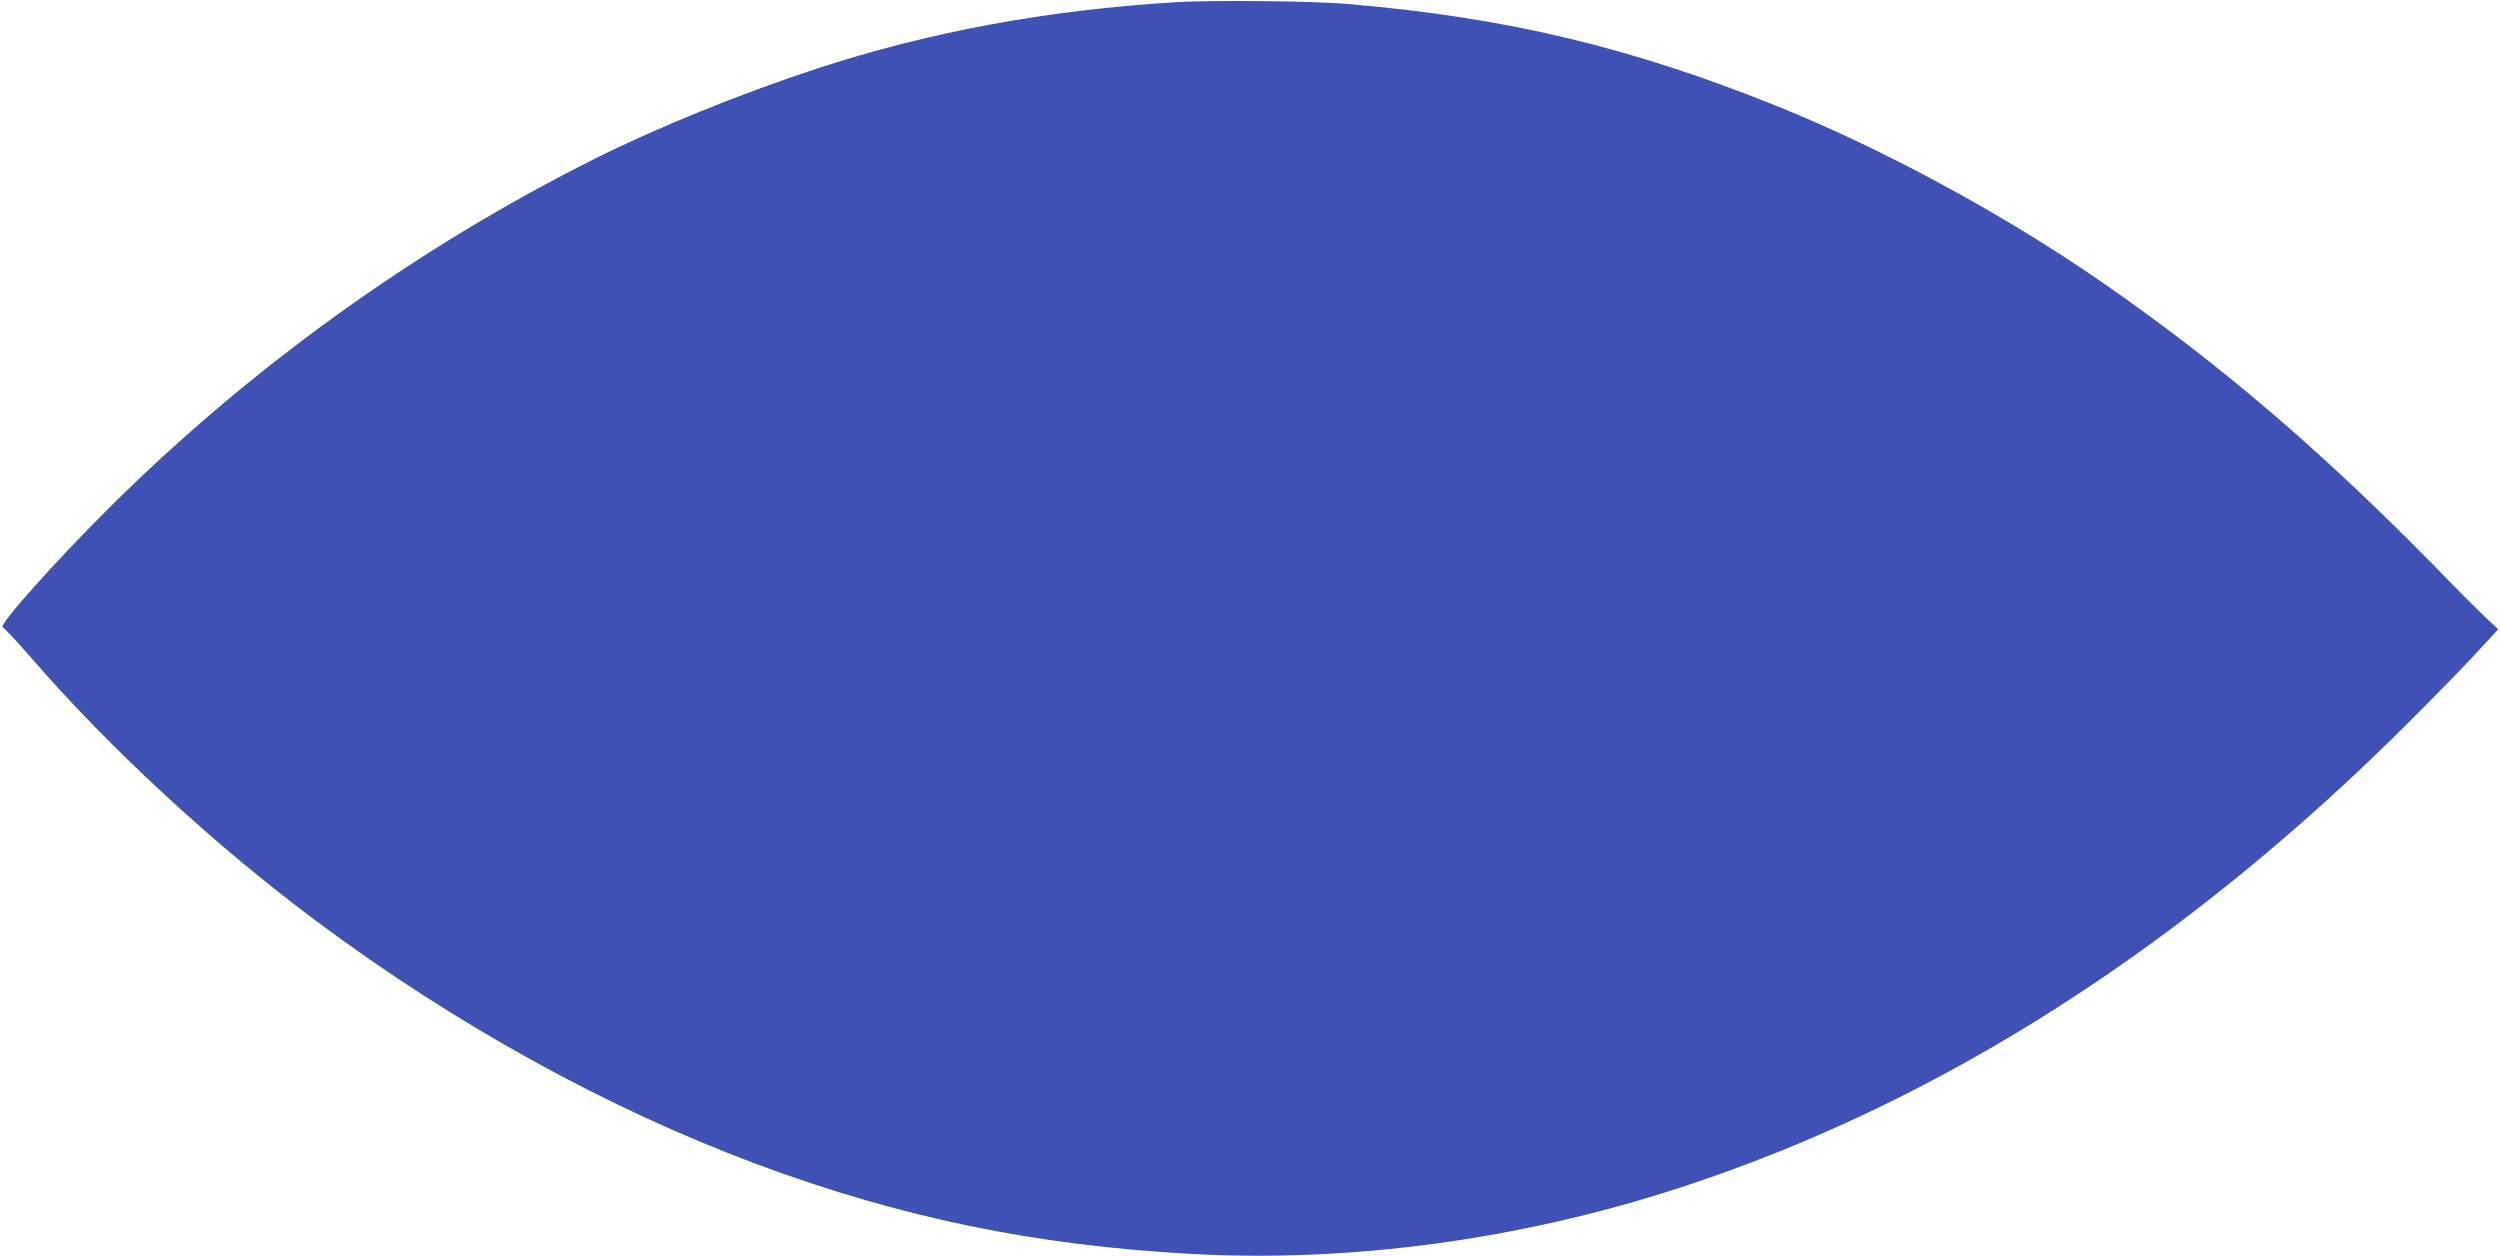 <?xml version="1.0" standalone="no"?>
<!DOCTYPE svg PUBLIC "-//W3C//DTD SVG 20010904//EN"
 "http://www.w3.org/TR/2001/REC-SVG-20010904/DTD/svg10.dtd">
<svg version="1.0" xmlns="http://www.w3.org/2000/svg"
 width="1280pt" height="643pt" viewBox="0 0 1280 643"
 preserveAspectRatio="xMidYMid meet">
<g transform="translate(0,643) scale(0.1,-0.1)"
fill="#3f51b5" stroke="none">
<path d="M6025 6419 c-665 -40 -1271 -153 -1845 -341 -389 -128 -816 -301
-1133 -460 -914 -457 -1768 -1071 -2493 -1793 -280 -279 -566 -600 -540 -607
7 -2 71 -70 143 -153 406 -469 943 -964 1468 -1355 710 -528 1484 -955 2251
-1241 735 -273 1420 -415 2224 -459 815 -45 1683 73 2495 337 1337 435 2590
1236 3750 2397 138 138 295 299 348 358 l98 106 -58 54 c-31 29 -109 107 -173
172 -636 657 -1180 1125 -1815 1563 -494 340 -1102 669 -1633 884 -759 307
-1400 460 -2217 529 -170 15 -692 20 -870 9z"/>
</g>
</svg>
